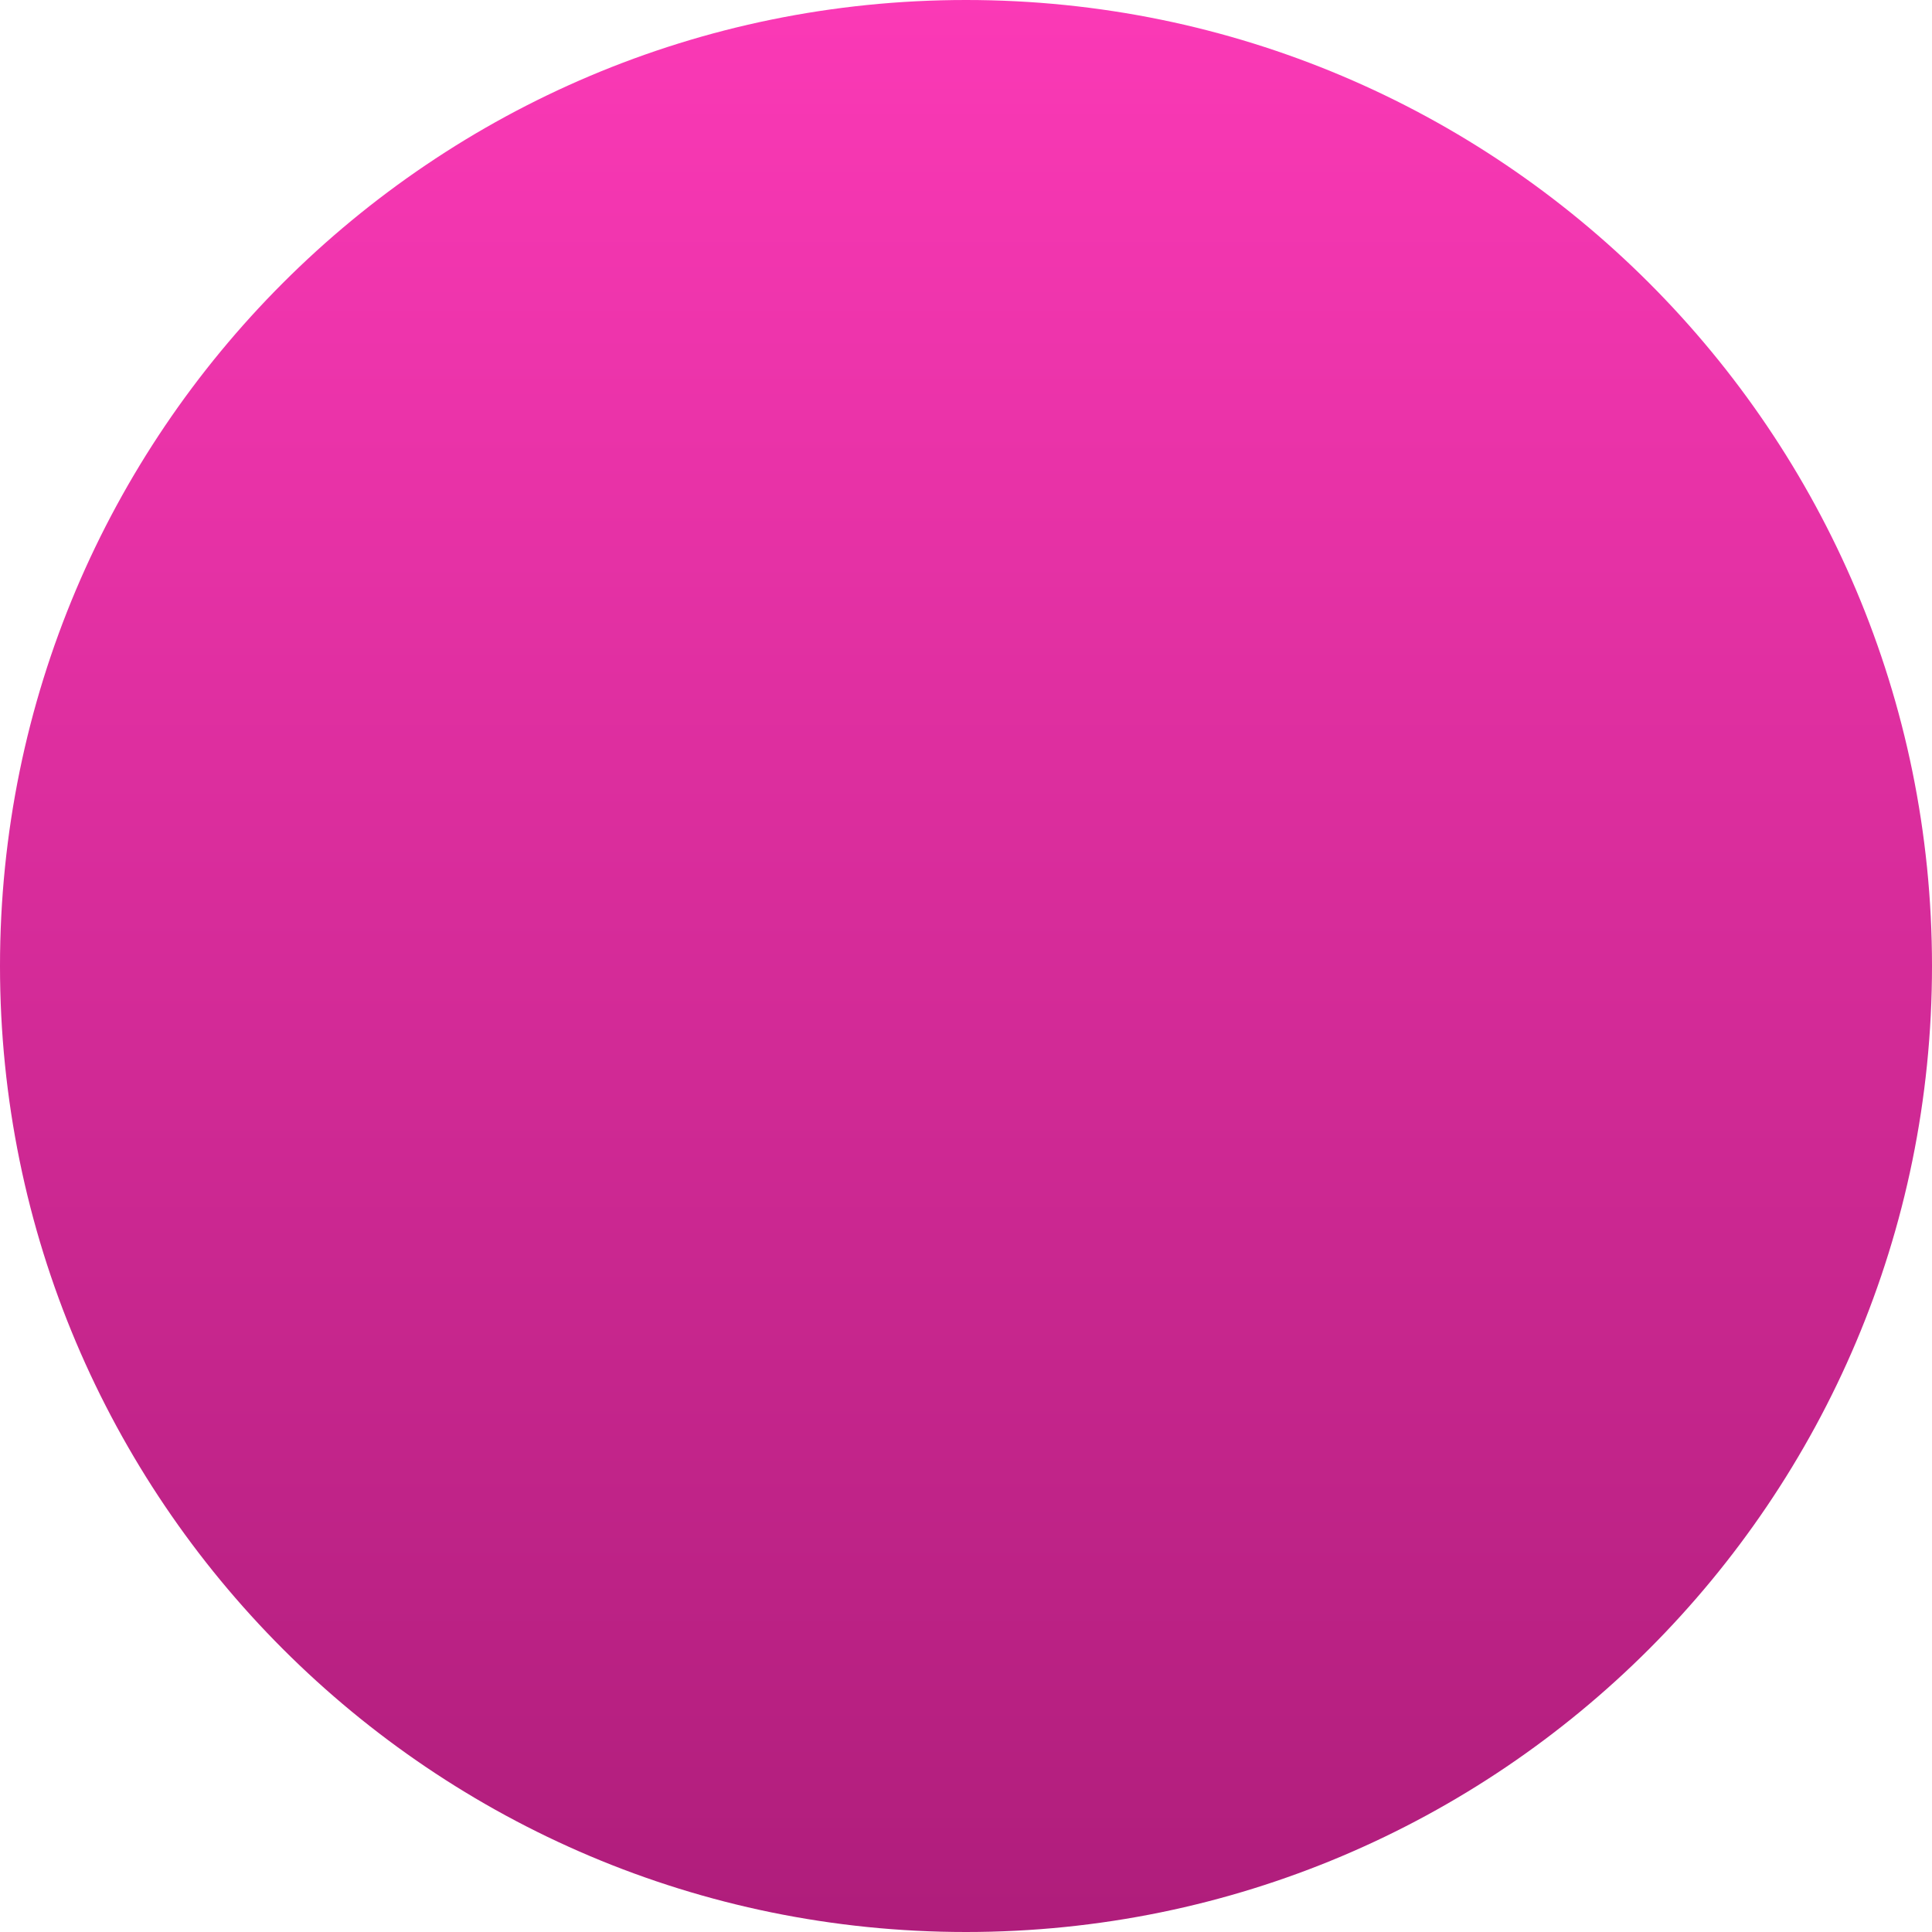 <svg width="120" height="120" viewBox="0 0 120 120" fill="none" xmlns="http://www.w3.org/2000/svg">
<path d="M120 60C120 93.137 93.137 120 60 120C26.863 120 4.80413e-06 93.137 1.90719e-06 60C-9.89746e-07 26.863 26.863 3.60718e-08 60 -2.86086e-06C93.137 -5.7578e-06 120 26.863 120 60Z" fill="url(#paint0_linear_1848_41470)"/>
<defs>
<linearGradient id="paint0_linear_1848_41470" x1="60" y1="120" x2="60" y2="-2.86086e-06" gradientUnits="userSpaceOnUse">
<stop stop-color="#AF1D7B"/>
<stop offset="1" stop-color="#FB39B6"/>
</linearGradient>
</defs>
</svg>
